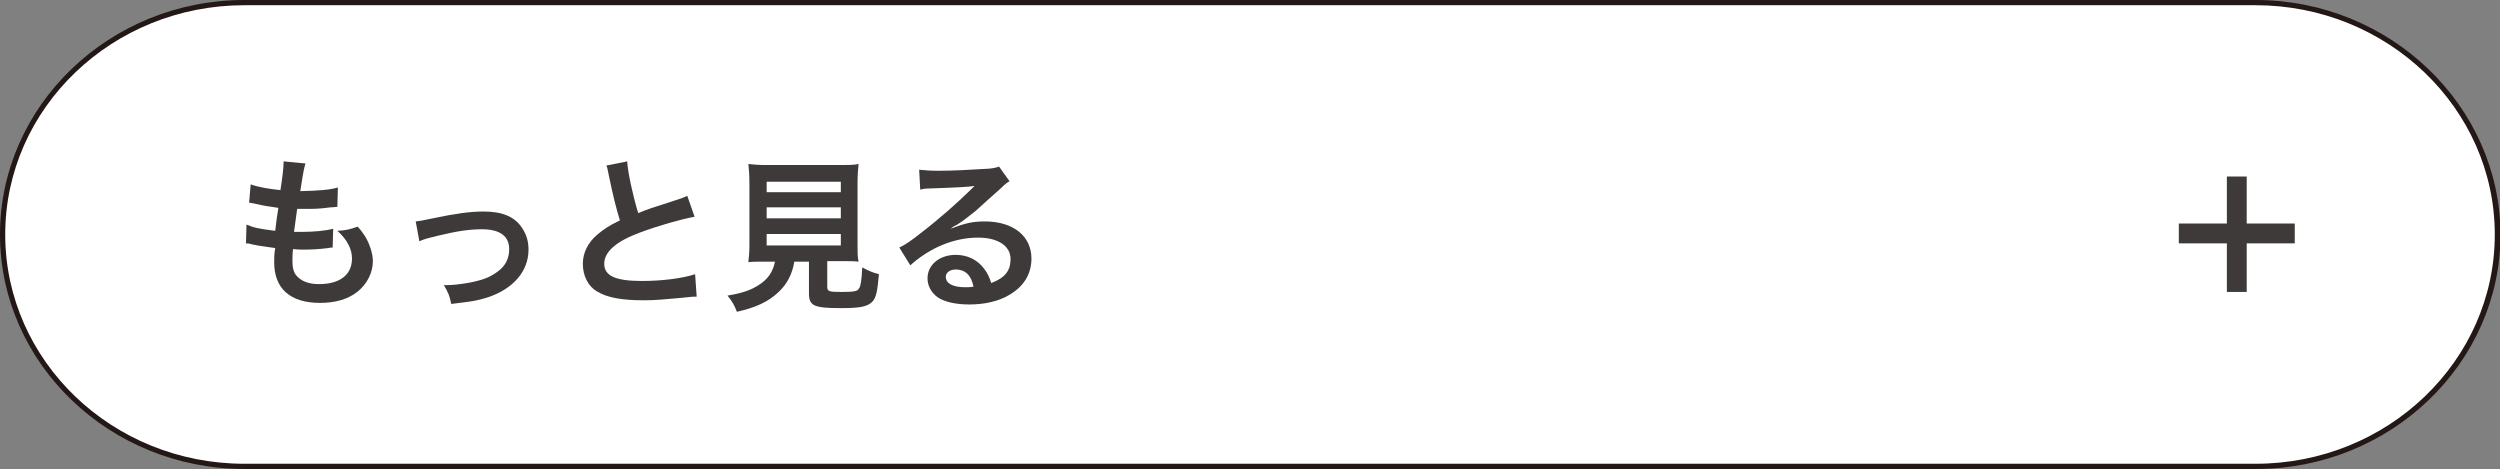 <?xml version="1.0" encoding="utf-8"?>
<!-- Generator: Adobe Illustrator 27.4.1, SVG Export Plug-In . SVG Version: 6.00 Build 0)  -->
<svg version="1.1" xmlns="http://www.w3.org/2000/svg" xmlns:xlink="http://www.w3.org/1999/xlink" x="0px" y="0px"
	 viewBox="0 0 478.7 89.8" style="enable-background:new 0 0 478.7 89.8;" xml:space="preserve">
<rect x="0" y="0" width="478.7" height="89.8" fill="#808080" stroke="none"/>
<style type="text/css">
	.st0{fill:#FFFFFF;}
	.st1{fill:#231815;}
	.st2{fill:#3E3A39;}
</style>
<g id="レイヤー_1">
</g>
<g id="_x32_">
	<g>
		<path class="st0" d="M46.8,89.3c-25.5,0-46.3-19.9-46.3-44.4S21.3,0.5,46.8,0.5h385.2c25.5,0,46.3,19.9,46.3,44.4
			s-20.8,44.4-46.3,44.4H46.8z"/>
		<path class="st1" d="M431.9,1c25.2,0,45.8,19.7,45.8,43.9s-20.5,43.9-45.8,43.9H46.8C21.5,88.8,1,69.1,1,44.9S21.5,1,46.8,1H431.9
			 M431.9,0H46.8C21,0,0,20.2,0,44.9c0,24.7,21,44.9,46.8,44.9h385.2c25.7,0,46.8-20.2,46.8-44.9C478.7,20.2,457.6,0,431.9,0
			L431.9,0z"/>
	</g>
	<g>
		<g>
			<g>
				<path class="st2" d="M47.2,43c1.4,0.6,2.3,0.8,5.5,1.2c0.1-1.1,0.4-3.2,0.6-4.4c-1.9-0.3-2.4-0.3-4.5-0.8
					c-0.4-0.1-0.6-0.1-1.1-0.2l0.3-3.5c1.3,0.5,3.6,0.9,5.7,1.1c0.4-2.6,0.6-4.3,0.6-5.2c0-0.1,0-0.2,0-0.3l4.2,0.4
					c-0.3,1-0.4,1.4-1,5.3c3.6-0.1,5.4-0.2,7.2-0.7l-0.1,3.7c-0.4,0-0.6,0.1-1.3,0.1C61.1,40,60,40,58.9,40c-0.3,0-0.6,0-2,0
					c-0.3,2.3-0.4,2.9-0.6,4.4c0.9,0,1.2,0,1.5,0c2.2,0,4.5-0.2,6-0.6l-0.1,3.6c-0.3,0-0.4,0-0.9,0.1c-1.4,0.2-3.2,0.3-4.7,0.3
					c-0.5,0-0.8,0-2-0.1C56,48.6,56,49.5,56,50c0,1.5,0.3,2.5,1.2,3.2c0.9,0.8,2.2,1.2,3.9,1.2c4,0,6.3-1.8,6.3-4.9
					c0-1.8-0.9-3.6-2.8-5.3c1.8-0.1,2.4-0.3,3.9-0.8c0.8,0.9,1.1,1.4,1.5,2c0.8,1.4,1.4,3.2,1.4,4.6c0,2.2-1.1,4.4-3,5.9
					c-1.8,1.4-4.2,2.1-7.1,2.1c-5.7,0-8.8-2.7-8.8-7.8c0-0.8,0-1.6,0.2-2.7c-1.9-0.3-3.1-0.4-4.4-0.7c-0.7-0.2-0.8-0.2-1.2-0.2
					L47.2,43z"/>
				<path class="st2" d="M79.6,42.4c0.9-0.1,0.9-0.1,3.3-0.6c4.3-0.9,7.1-1.3,9.7-1.3c3.6,0,6,1,7.4,3.2c0.8,1.2,1.2,2.5,1.2,4.1
					c0,4.2-3,7.6-8,9.2c-2,0.6-2.7,0.7-6.8,1.2c-0.3-1.6-0.6-2.2-1.4-3.6c0.2,0,0.3,0,0.5,0c1.2,0,2.9-0.2,4.5-0.5
					c2.5-0.5,3.8-1,5.3-2.1c1.5-1.1,2.2-2.5,2.2-4.3c0-2.5-1.8-3.8-5.2-3.8c-2.2,0-4.6,0.3-8.3,1.2c-2,0.5-2.6,0.6-3.7,1.1
					L79.6,42.4z"/>
				<path class="st2" d="M120.1,30.9c0.1,2.1,1.1,6.6,2.1,9.9c2-0.8,2-0.8,8.2-2.8c0.6-0.2,0.7-0.3,1.2-0.5l1.4,4
					c-2.7,0.5-6.9,1.7-10.4,3c-4.6,1.7-6.9,3.7-6.9,6c0,2.3,2.1,3.3,7.2,3.3c3.9,0,7.8-0.5,10.2-1.3l0.3,4.3c-0.7,0-0.9,0-2.6,0.2
					c-3.4,0.3-5.2,0.5-7.4,0.5c-4.4,0-7.1-0.5-9.1-1.7c-1.7-1-2.7-3-2.7-5.3c0-2.1,1-4.1,2.8-5.6c1.2-1,2.2-1.7,4.3-2.7
					c-0.8-2.6-1.3-4.7-2.1-8.5c-0.3-1.5-0.3-1.6-0.5-2L120.1,30.9z"/>
				<path class="st2" d="M146.7,50.1c-1.5,0-2.6,0-3.4,0.1c0.1-0.9,0.2-1.9,0.2-3.3V35.3c0-1.7-0.1-3.1-0.2-3.9
					c0.9,0.1,1.9,0.2,3.3,0.2h14.5c1.4,0,2.4,0,3.3-0.2c-0.1,0.8-0.2,2.2-0.2,3.9v11.5c0,1.5,0,2.5,0.2,3.3c-0.8-0.1-2-0.1-3.3-0.1
					h-2.7v4.9c0,0.9,0.3,1,2.7,1c2.4,0,3.1-0.1,3.4-0.7c0.3-0.4,0.5-1.6,0.6-4c1.3,0.7,2,1,3.2,1.3c-0.3,3.5-0.6,4.7-1.4,5.4
					c-0.9,0.8-2.2,1.1-5.8,1.1c-5.2,0-6.2-0.4-6.2-2.8v-6.1h-2.8c-0.4,2.4-1.4,4.3-3,5.8c-2,1.9-4.4,3-8,3.8c-0.5-1.3-0.9-2-1.8-3.1
					c3-0.5,4.6-1.1,6.1-2.1c1.7-1.1,2.6-2.5,3-4.4H146.7z M146.8,36.8H161v-2h-14.2V36.8z M146.8,41.8H161v-2.1h-14.2V41.8z
					 M146.8,47H161v-2.2h-14.2V47z"/>
				<path class="st2" d="M182,43.8c2.9-1.1,4.3-1.4,6.6-1.4c5.4,0,8.9,2.8,8.9,7.1c0,3-1.5,5.4-4.3,7c-2,1.2-4.7,1.8-7.6,1.8
					c-2.6,0-4.8-0.5-6.1-1.4c-1.2-0.9-1.9-2.2-1.9-3.6c0-2.6,2.3-4.5,5.4-4.5c2.2,0,4.1,0.9,5.4,2.6c0.6,0.8,1,1.5,1.4,2.8
					c2.6-1,3.7-2.3,3.7-4.6c0-2.5-2.4-4.1-6.2-4.1c-4.6,0-9.2,1.9-13,5.3l-2.1-3.4c1.1-0.5,2.4-1.4,4.4-3c2.9-2.2,7-5.8,9.4-8.2
					c0.1-0.1,0.4-0.4,0.6-0.6l0,0c-1.2,0.2-3.2,0.3-8.9,0.5c-0.7,0-0.9,0.1-1.5,0.2l-0.2-3.8c1.1,0.1,2,0.2,3.7,0.2
					c2.7,0,6.5-0.2,9.6-0.4c1.1-0.1,1.4-0.2,2-0.4l2,2.8c-0.5,0.3-0.8,0.5-1.6,1.3c-1.6,1.4-3.9,3.5-4.9,4.4
					c-0.6,0.5-2.8,2.2-3.5,2.6C182.5,43.4,182.5,43.4,182,43.8L182,43.8z M183,51.6c-1.1,0-1.9,0.6-1.9,1.4c0,1.3,1.4,2,3.7,2
					c0.6,0,0.8,0,1.6-0.1C186,52.7,184.8,51.6,183,51.6z"/>
			</g>
		</g>
	</g>
	<g>
		<g>
			<g>
				<path class="st2" d="M430.2,55.9h-3.8v-9.3h-9.2v-3.8h9.2v-9h3.8v9h9.2v3.8h-9.2V55.9z"/>
			</g>
		</g>
	</g>
</g>
</svg>
